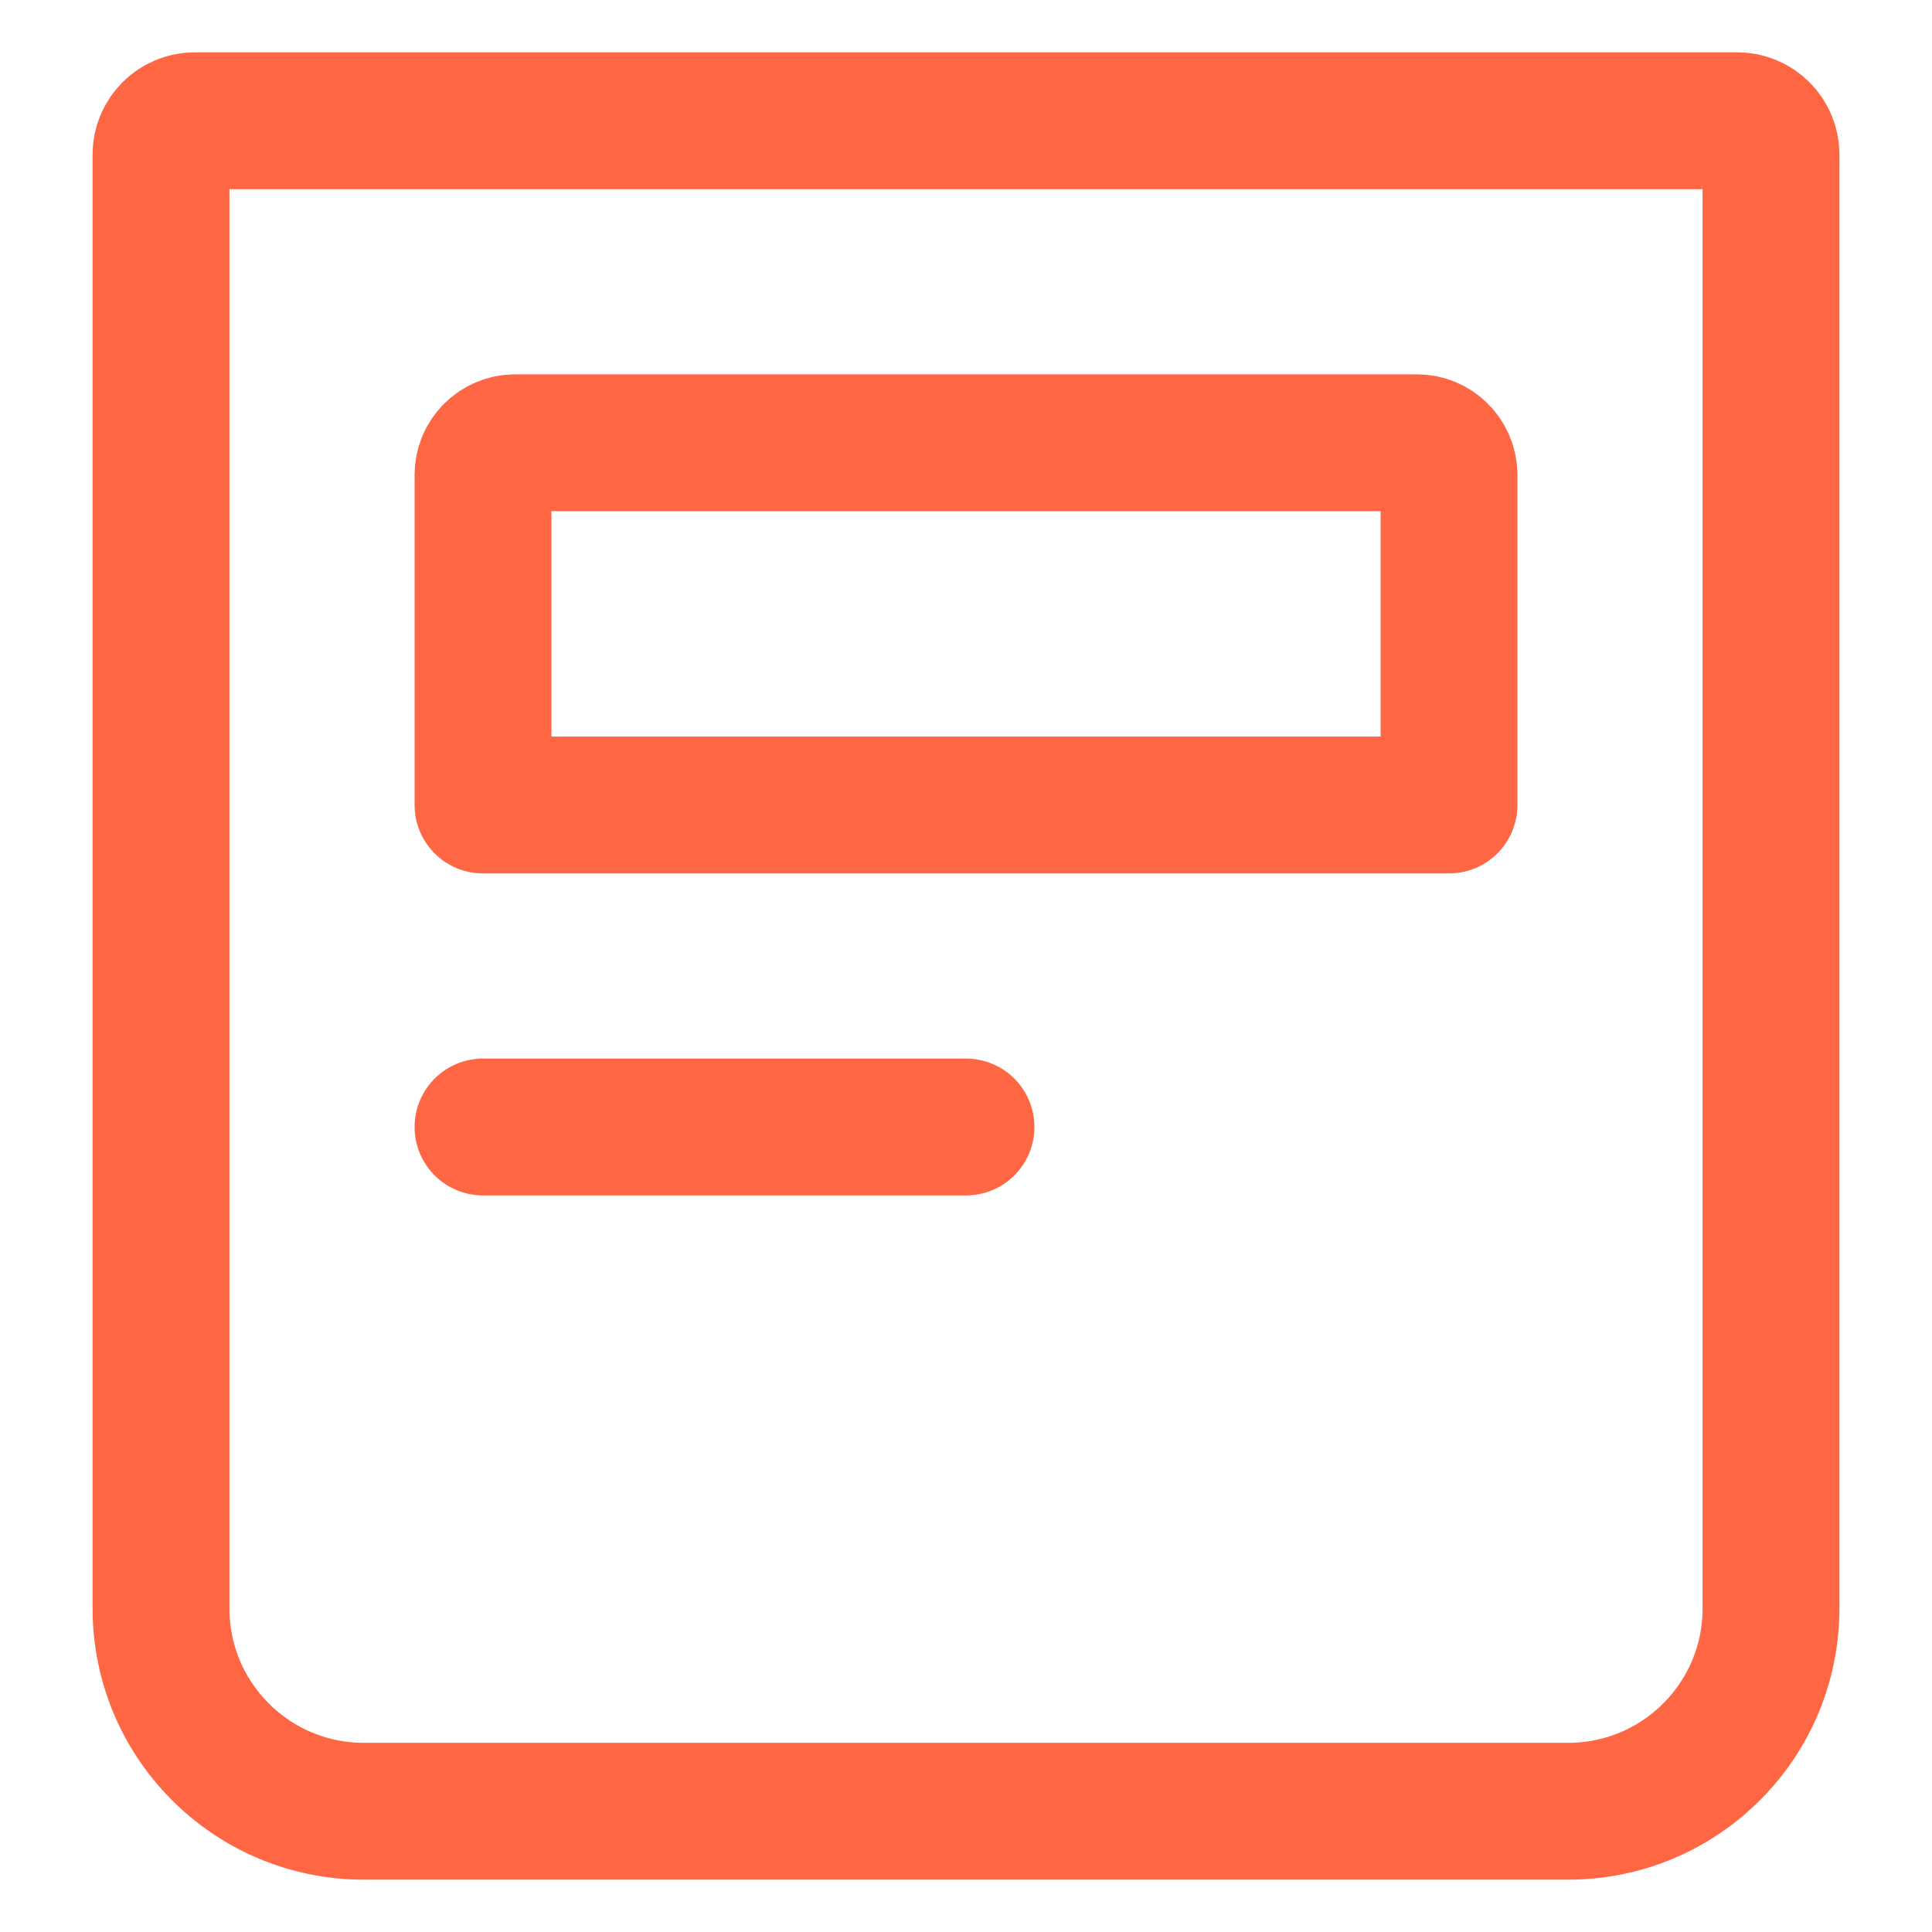 <?xml version="1.0" encoding="UTF-8" standalone="no"?>
<svg
   height="24px"
   version="1.1"
   viewBox="0 0 24 24"
   width="24px"
   id="svg12"
   xmlns="http://www.w3.org/2000/svg"
   xmlns:svg="http://www.w3.org/2000/svg">
  <defs
     id="defs16" />
  <title
     id="title2" />
  <desc
     id="desc4" />
  <g
     fill="none"
     fill-rule="evenodd"
     id="Social-/-18---Social,-blog,-feed,-news,-paper,-website-icon"
     stroke="none"
     stroke-linecap="round"
     stroke-linejoin="round"
     stroke-width="1"
     style="stroke:#ff6644;stroke-opacity:1;stroke-width:1.7;stroke-miterlimit:4;stroke-dasharray:none">
    <path
       d="M2,19.98 L2,1.92 C2,1.688 2.188,1.5 2.42,1.5 L21.58,1.5 C21.812,1.5 22,1.688 22,1.92 L22,19.98 C22,21.372 20.872,22.5 19.48,22.5 L4.52,22.5 C3.128,22.5 2,21.372 2,19.98 Z"
       id="Path"
       stroke="#000000"
       stroke-width="2"
       style="stroke:#ff6644;stroke-opacity:1;stroke-width:1.7;stroke-miterlimit:4;stroke-dasharray:none" />
    <path
       d="M6.4,5.5 C6.179,5.5 6,5.679 6,5.9 L6,10 L18,10 L18,5.9 C18,5.679 17.821,5.5 17.6,5.5 L6.4,5.5 Z"
       id="path7"
       stroke="#000000"
       stroke-width="2"
       style="stroke:#ff6644;stroke-opacity:1;stroke-width:1.7;stroke-miterlimit:4;stroke-dasharray:none" />
    <line
       id="line9"
       stroke="#000000"
       stroke-width="2"
       x1="6"
       x2="12"
       y1="14"
       y2="14"
       style="stroke:#ff6644;stroke-opacity:1;stroke-width:1.7;stroke-miterlimit:4;stroke-dasharray:none" />
  </g>
</svg>
